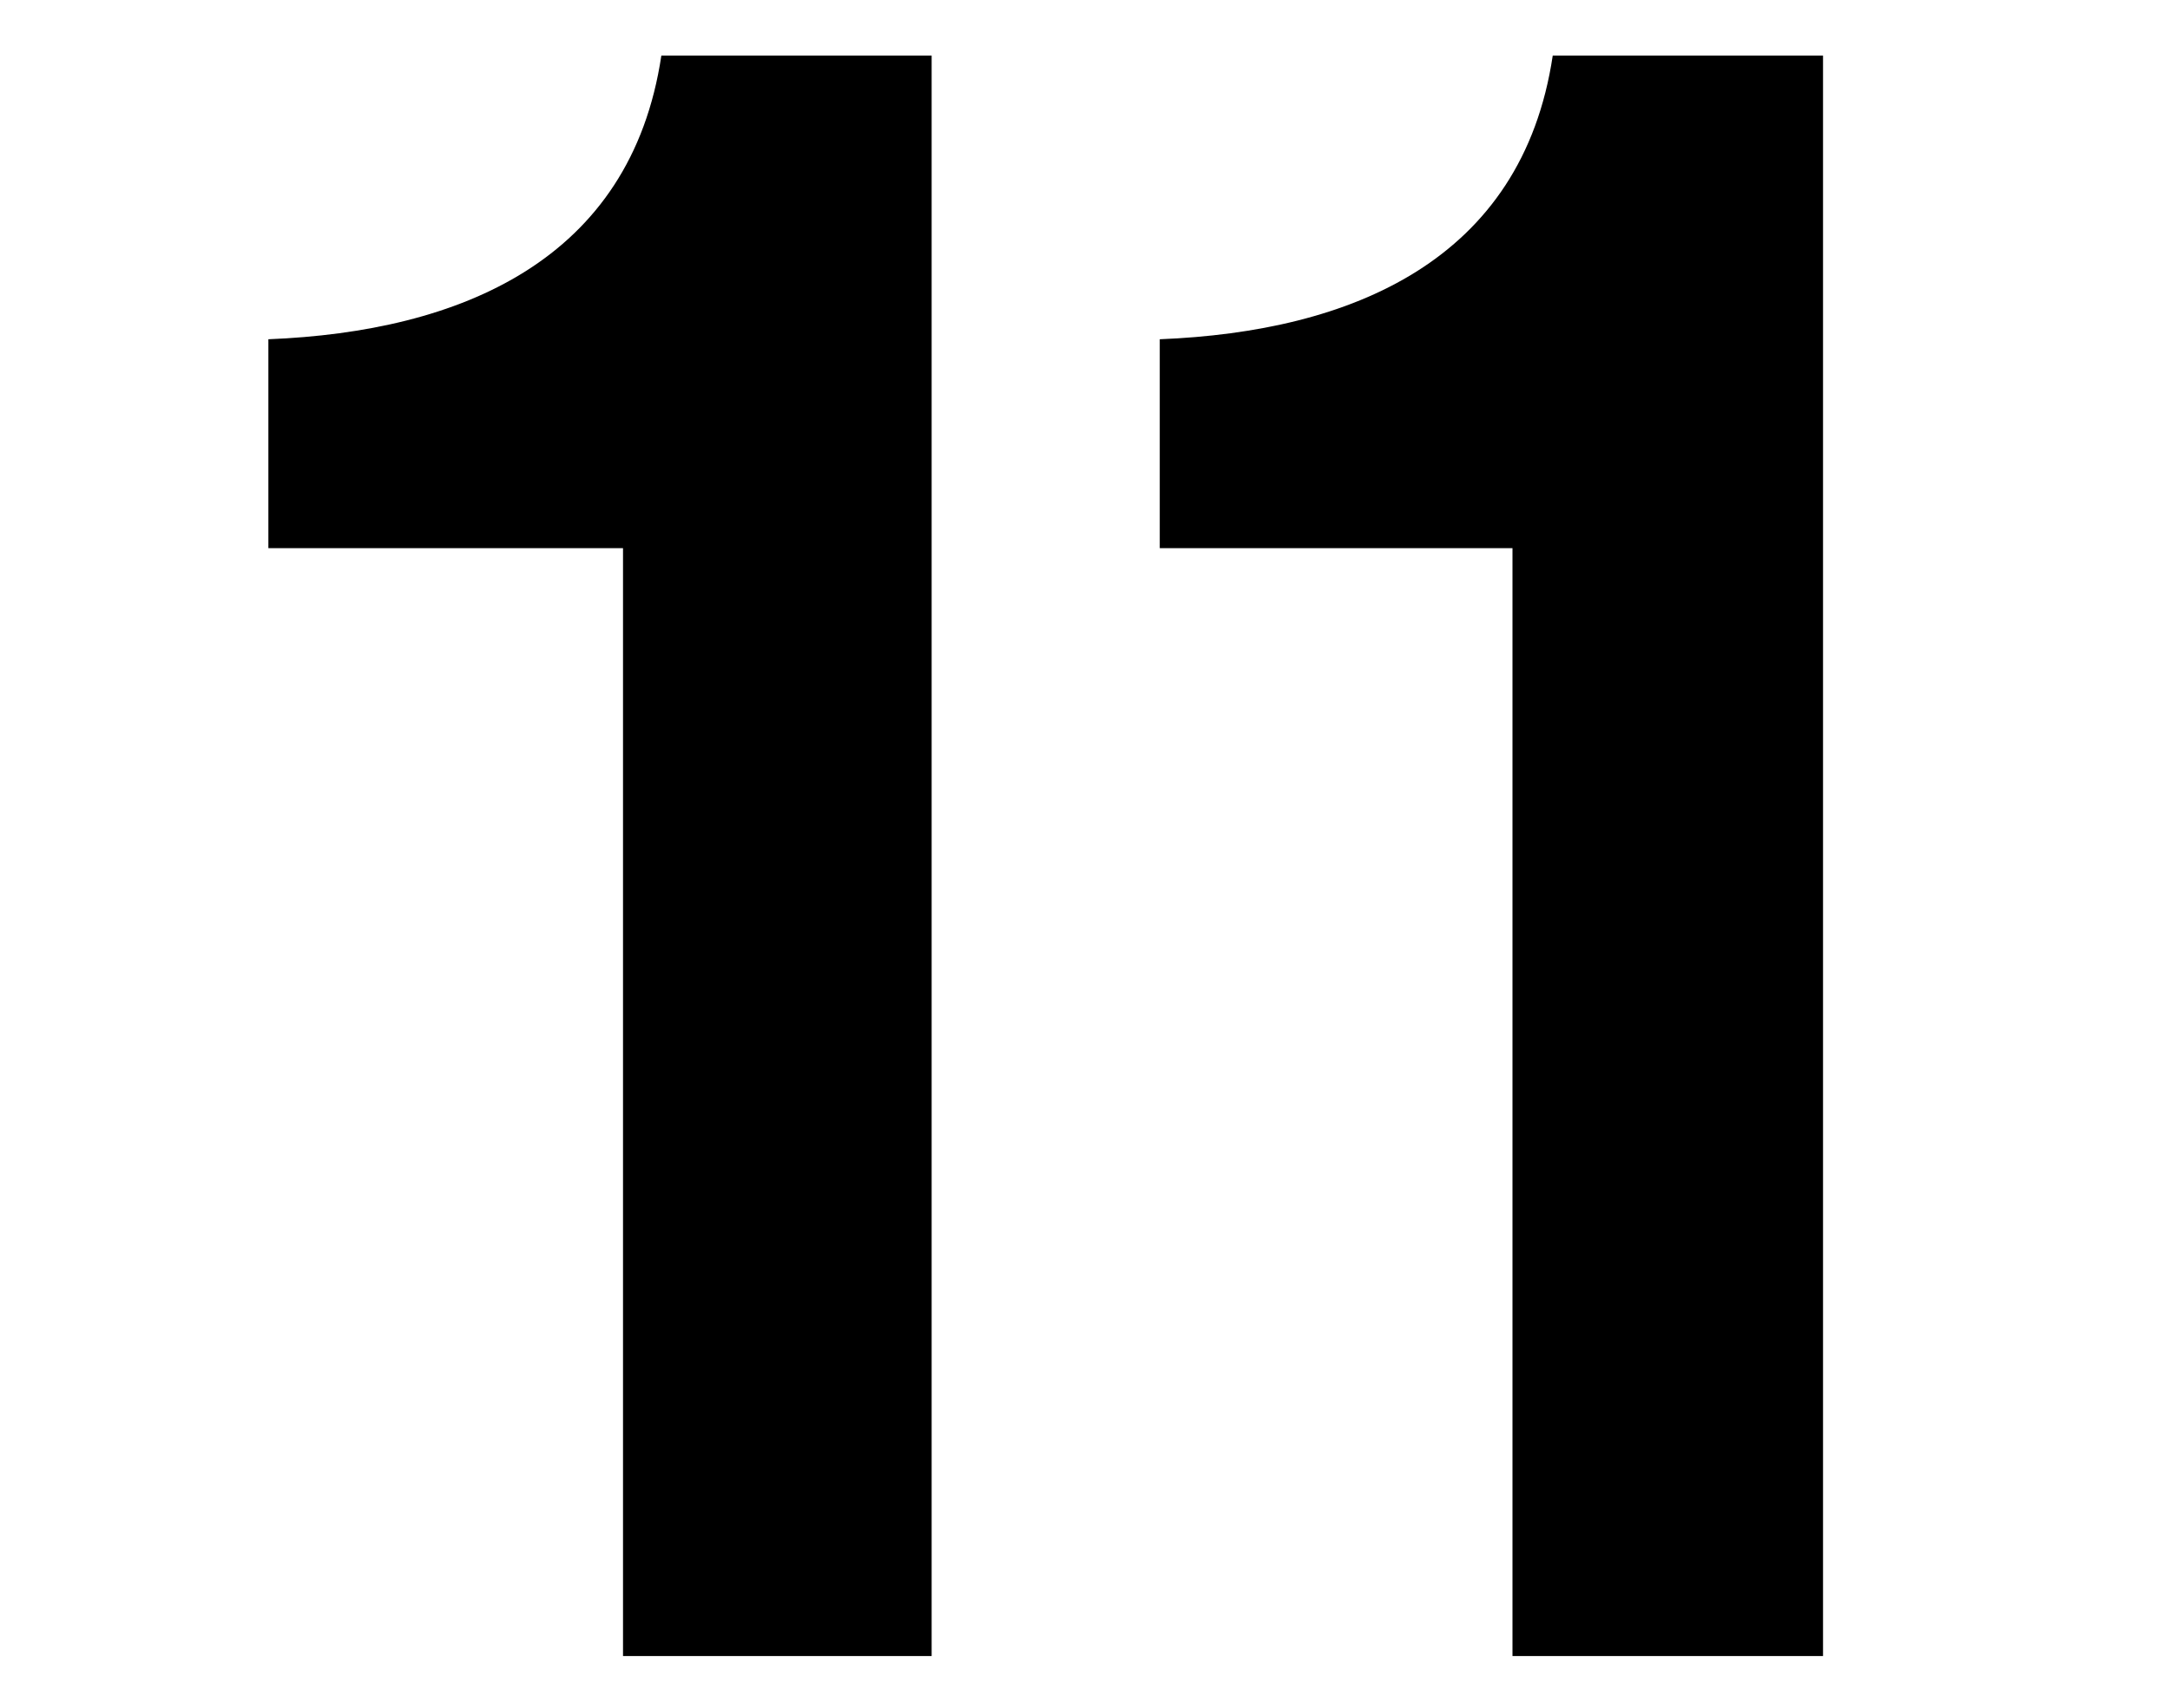 <?xml version="1.0" encoding="utf-8"?>
<!-- Generator: Adobe Illustrator 24.3.0, SVG Export Plug-In . SVG Version: 6.00 Build 0)  -->
<svg version="1.1" id="Layer_1" xmlns="http://www.w3.org/2000/svg" xmlns:xlink="http://www.w3.org/1999/xlink" x="0px" y="0px"
	 viewBox="0 0 113.2 89.1" style="enable-background:new 0 0 113.2 89.1;" xml:space="preserve">
<g>
	<path d="M32.5,28.6H14V17.7c10-0.4,18.9-4.1,20.5-14.8h14.1v83.5H32.5V28.6z"/>
	<path d="M78.9,28.6H60.5V17.7c10-0.4,18.9-4.1,20.5-14.8h14.1v83.5H78.9V28.6z"/>
</g>
</svg>
